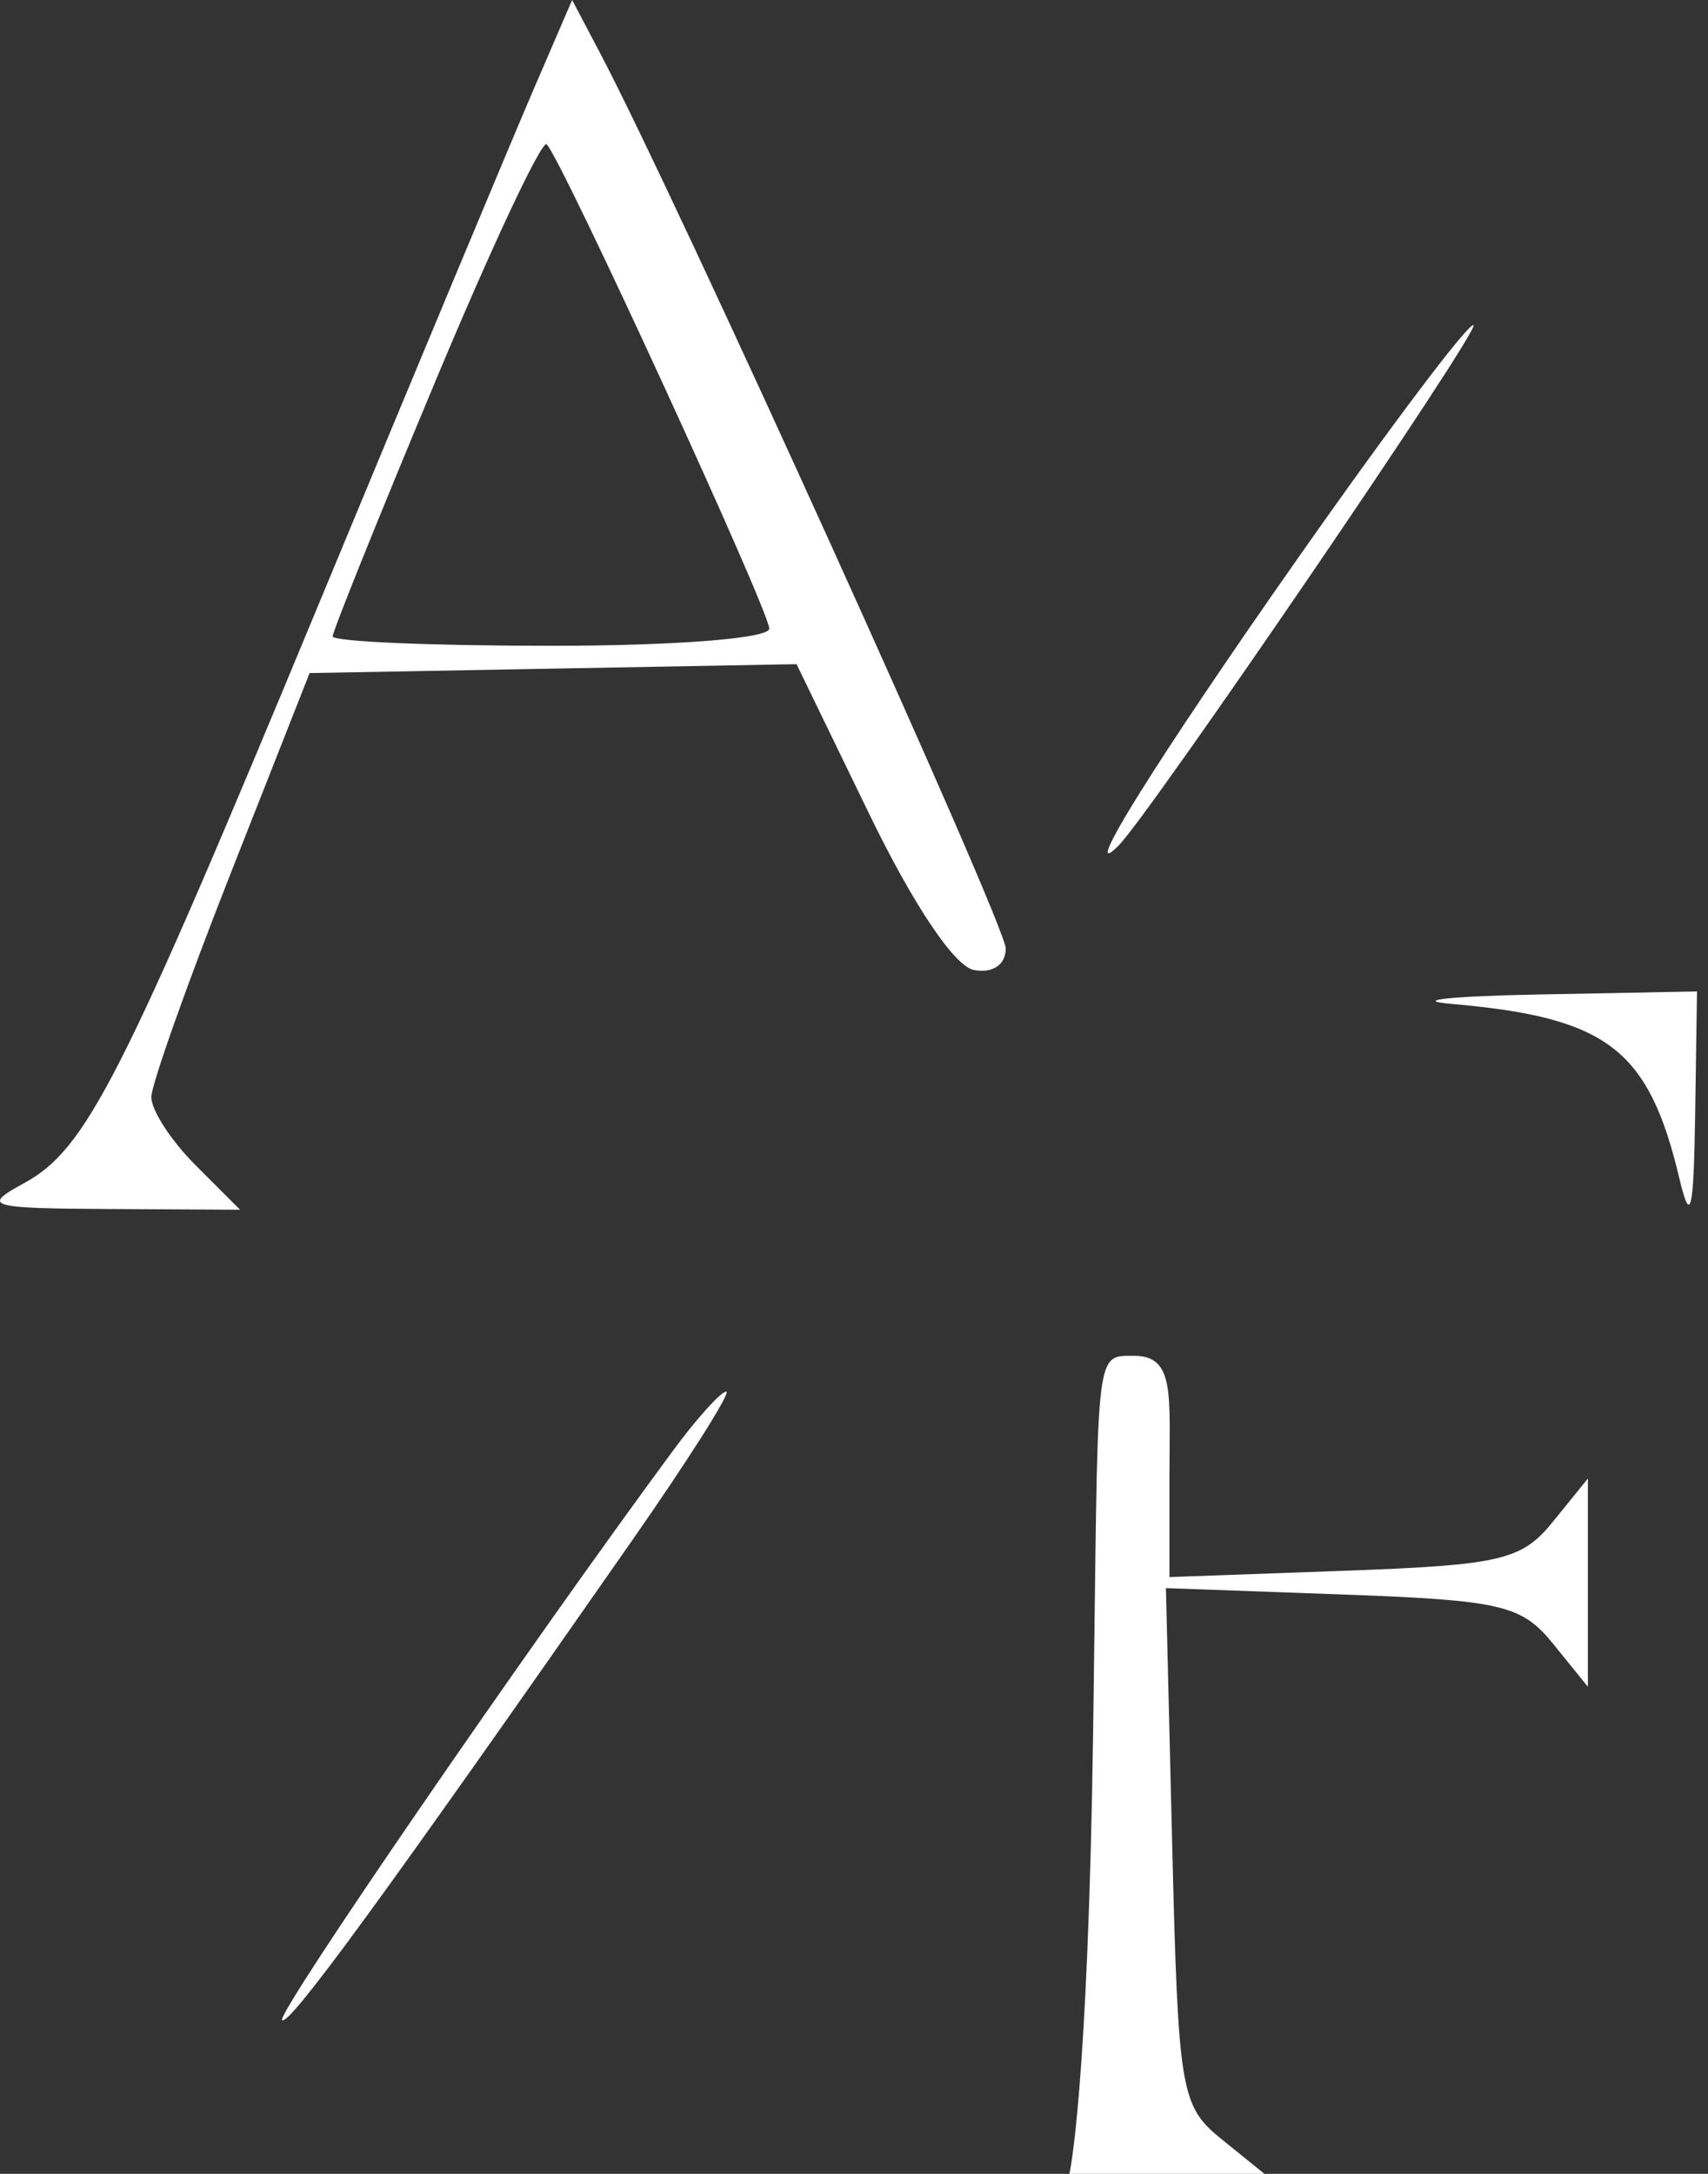 <svg xmlns="http://www.w3.org/2000/svg" width="66" height="84" viewBox="0 0 66 84" fill="none"><rect x="0" y="0" width="66" height="84" fill="#333333" stroke="none"/><path fill-rule="evenodd" clip-rule="evenodd" d="M20.593 3.515C19.761 5.448 16.064 14.305 12.377 23.197C4.663 41.809 3.341 44.407 0.916 45.726C-0.719 46.616 -0.473 46.691 4.213 46.717L9.277 46.745L7.552 45.019C6.603 44.07 5.836 42.884 5.848 42.383C5.86 41.883 7.241 37.993 8.916 33.741L11.963 26.008L21.372 25.836L30.78 25.664L33.592 31.46C35.298 34.976 36.887 37.344 37.634 37.482C38.362 37.617 38.864 37.277 38.864 36.651C38.864 35.729 26.146 7.657 23.186 2.046L22.108 0L20.593 3.515ZM16.823 14.734C14.641 19.956 12.855 24.392 12.855 24.591C12.855 24.791 16.651 24.954 21.291 24.954C26.103 24.954 29.726 24.669 29.726 24.291C29.726 23.6 21.713 6.163 21.125 5.576C20.941 5.391 19.005 9.512 16.823 14.734ZM50.143 21.583C44.708 29.332 41.648 34.234 43.213 32.686C44.395 31.516 57.167 12.797 56.939 12.569C56.786 12.415 53.727 16.472 50.143 21.583ZM56.086 38.791C62.114 39.316 63.705 40.534 64.893 45.532C65.324 47.348 65.446 46.855 65.504 43.054L65.575 38.31L59.425 38.428C56.042 38.493 54.539 38.656 56.086 38.791ZM42.242 66.832C42.042 80.905 41.324 84 41.324 84H44.08H48.861L47.201 82.657C45.623 81.379 45.53 80.829 45.297 71.34L45.053 61.366L51.862 61.612C58.016 61.834 58.801 62.017 60.014 63.517L61.358 65.177V61.155V57.133L60.014 58.792C58.803 60.289 58.014 60.476 51.931 60.696L45.19 60.939V57.03C45.19 53.877 45.405 52.389 43.823 52.389C42.242 52.389 42.45 52.051 42.242 66.832ZM26.002 56.059C20.363 63.702 10.665 77.826 10.898 78.059C11.157 78.318 14.829 73.287 24.393 59.573C26.617 56.384 28.269 53.774 28.063 53.774C27.857 53.774 26.93 54.802 26.002 56.059Z" fill="white"></path></svg>